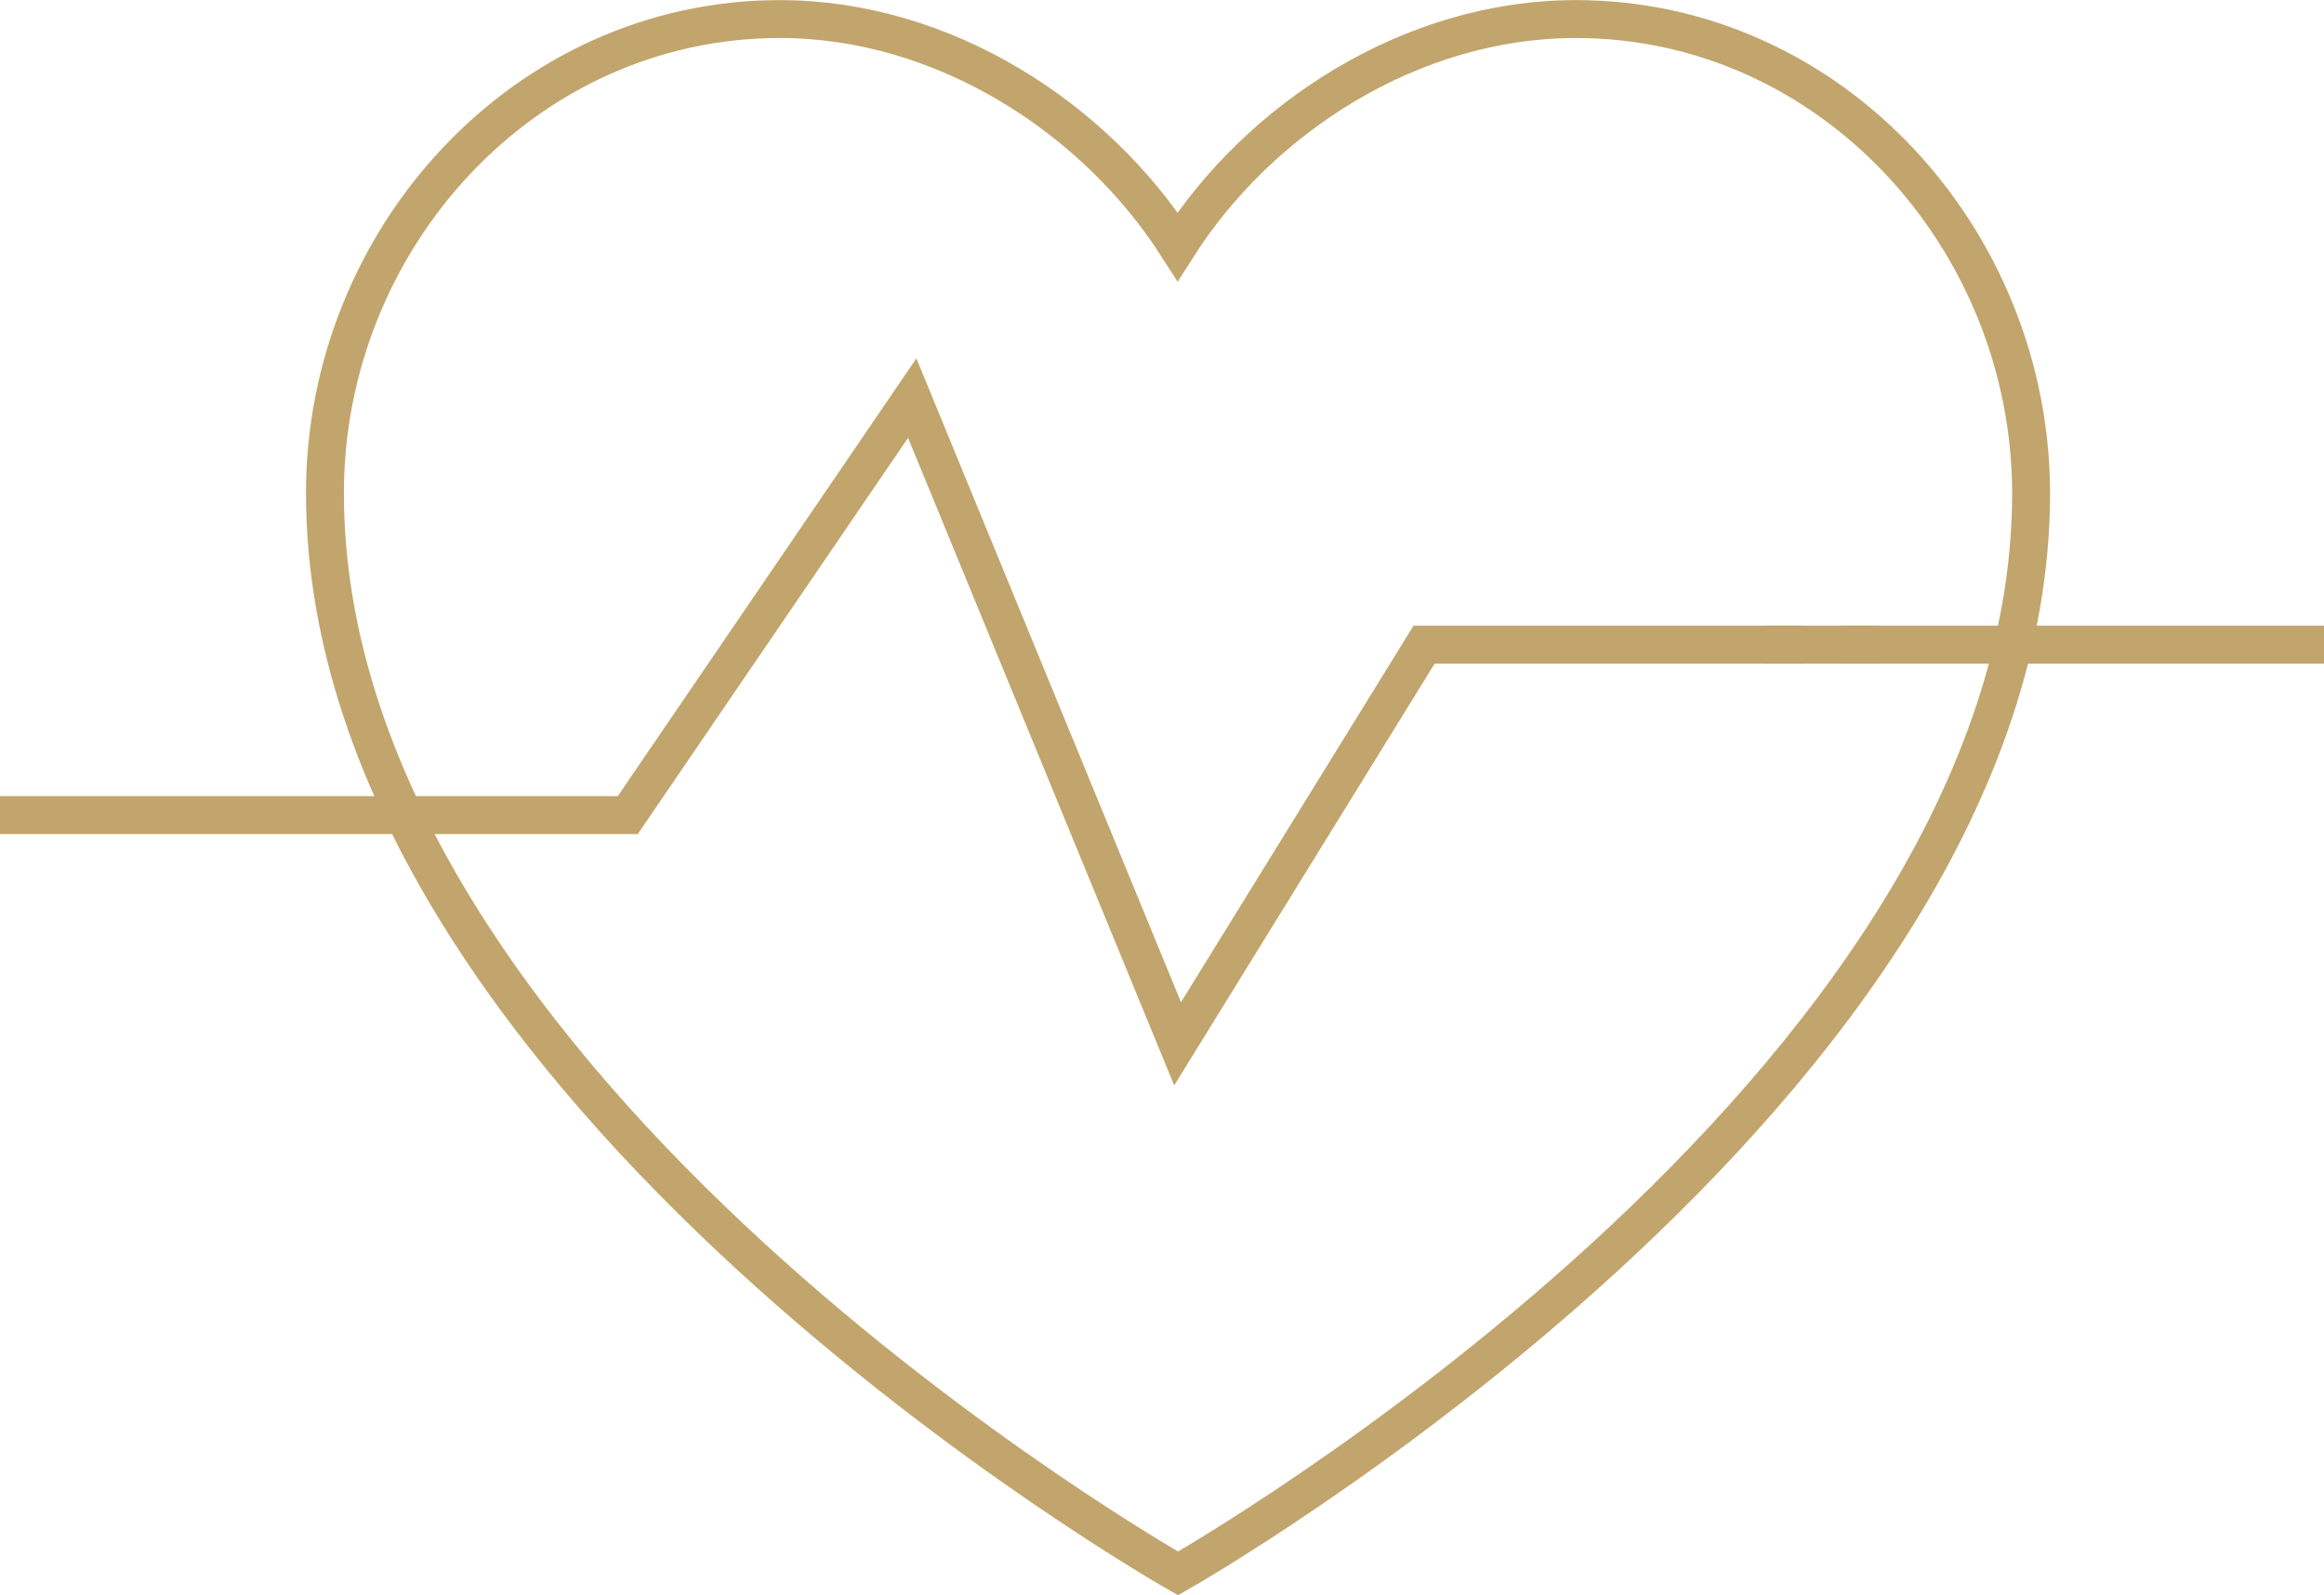 <svg xmlns="http://www.w3.org/2000/svg" viewBox="0 0 107.28 73.65"><defs><style>.cls-1{fill:none;stroke:#c1a56c;stroke-miterlimit:10;stroke-width:1.75px;}</style></defs><g id="Layer_2" data-name="Layer 2"><g id="Occupational-Health"><path class="cls-1" d="M72.74.88c-7.59,0-14.6,4.57-18.38,10.5C50.57,5.45,43.57.88,36,.88,24.19.88,15,11.05,15,22.76c0,27.58,39.38,49.88,39.38,49.88s39.38-22.3,39.38-49.88C93.74,11.05,84.54.88,72.74.88Z"/><polyline class="cls-1" points="0 37.63 28.98 37.63 42.11 18.38 54.36 48.19 65.74 29.76 107.28 29.76"/><line class="cls-1" x1="84.99" y1="29.76" x2="86.74" y2="29.76"/><line class="cls-1" x1="81.49" y1="29.76" x2="83.24" y2="29.76"/></g></g></svg>